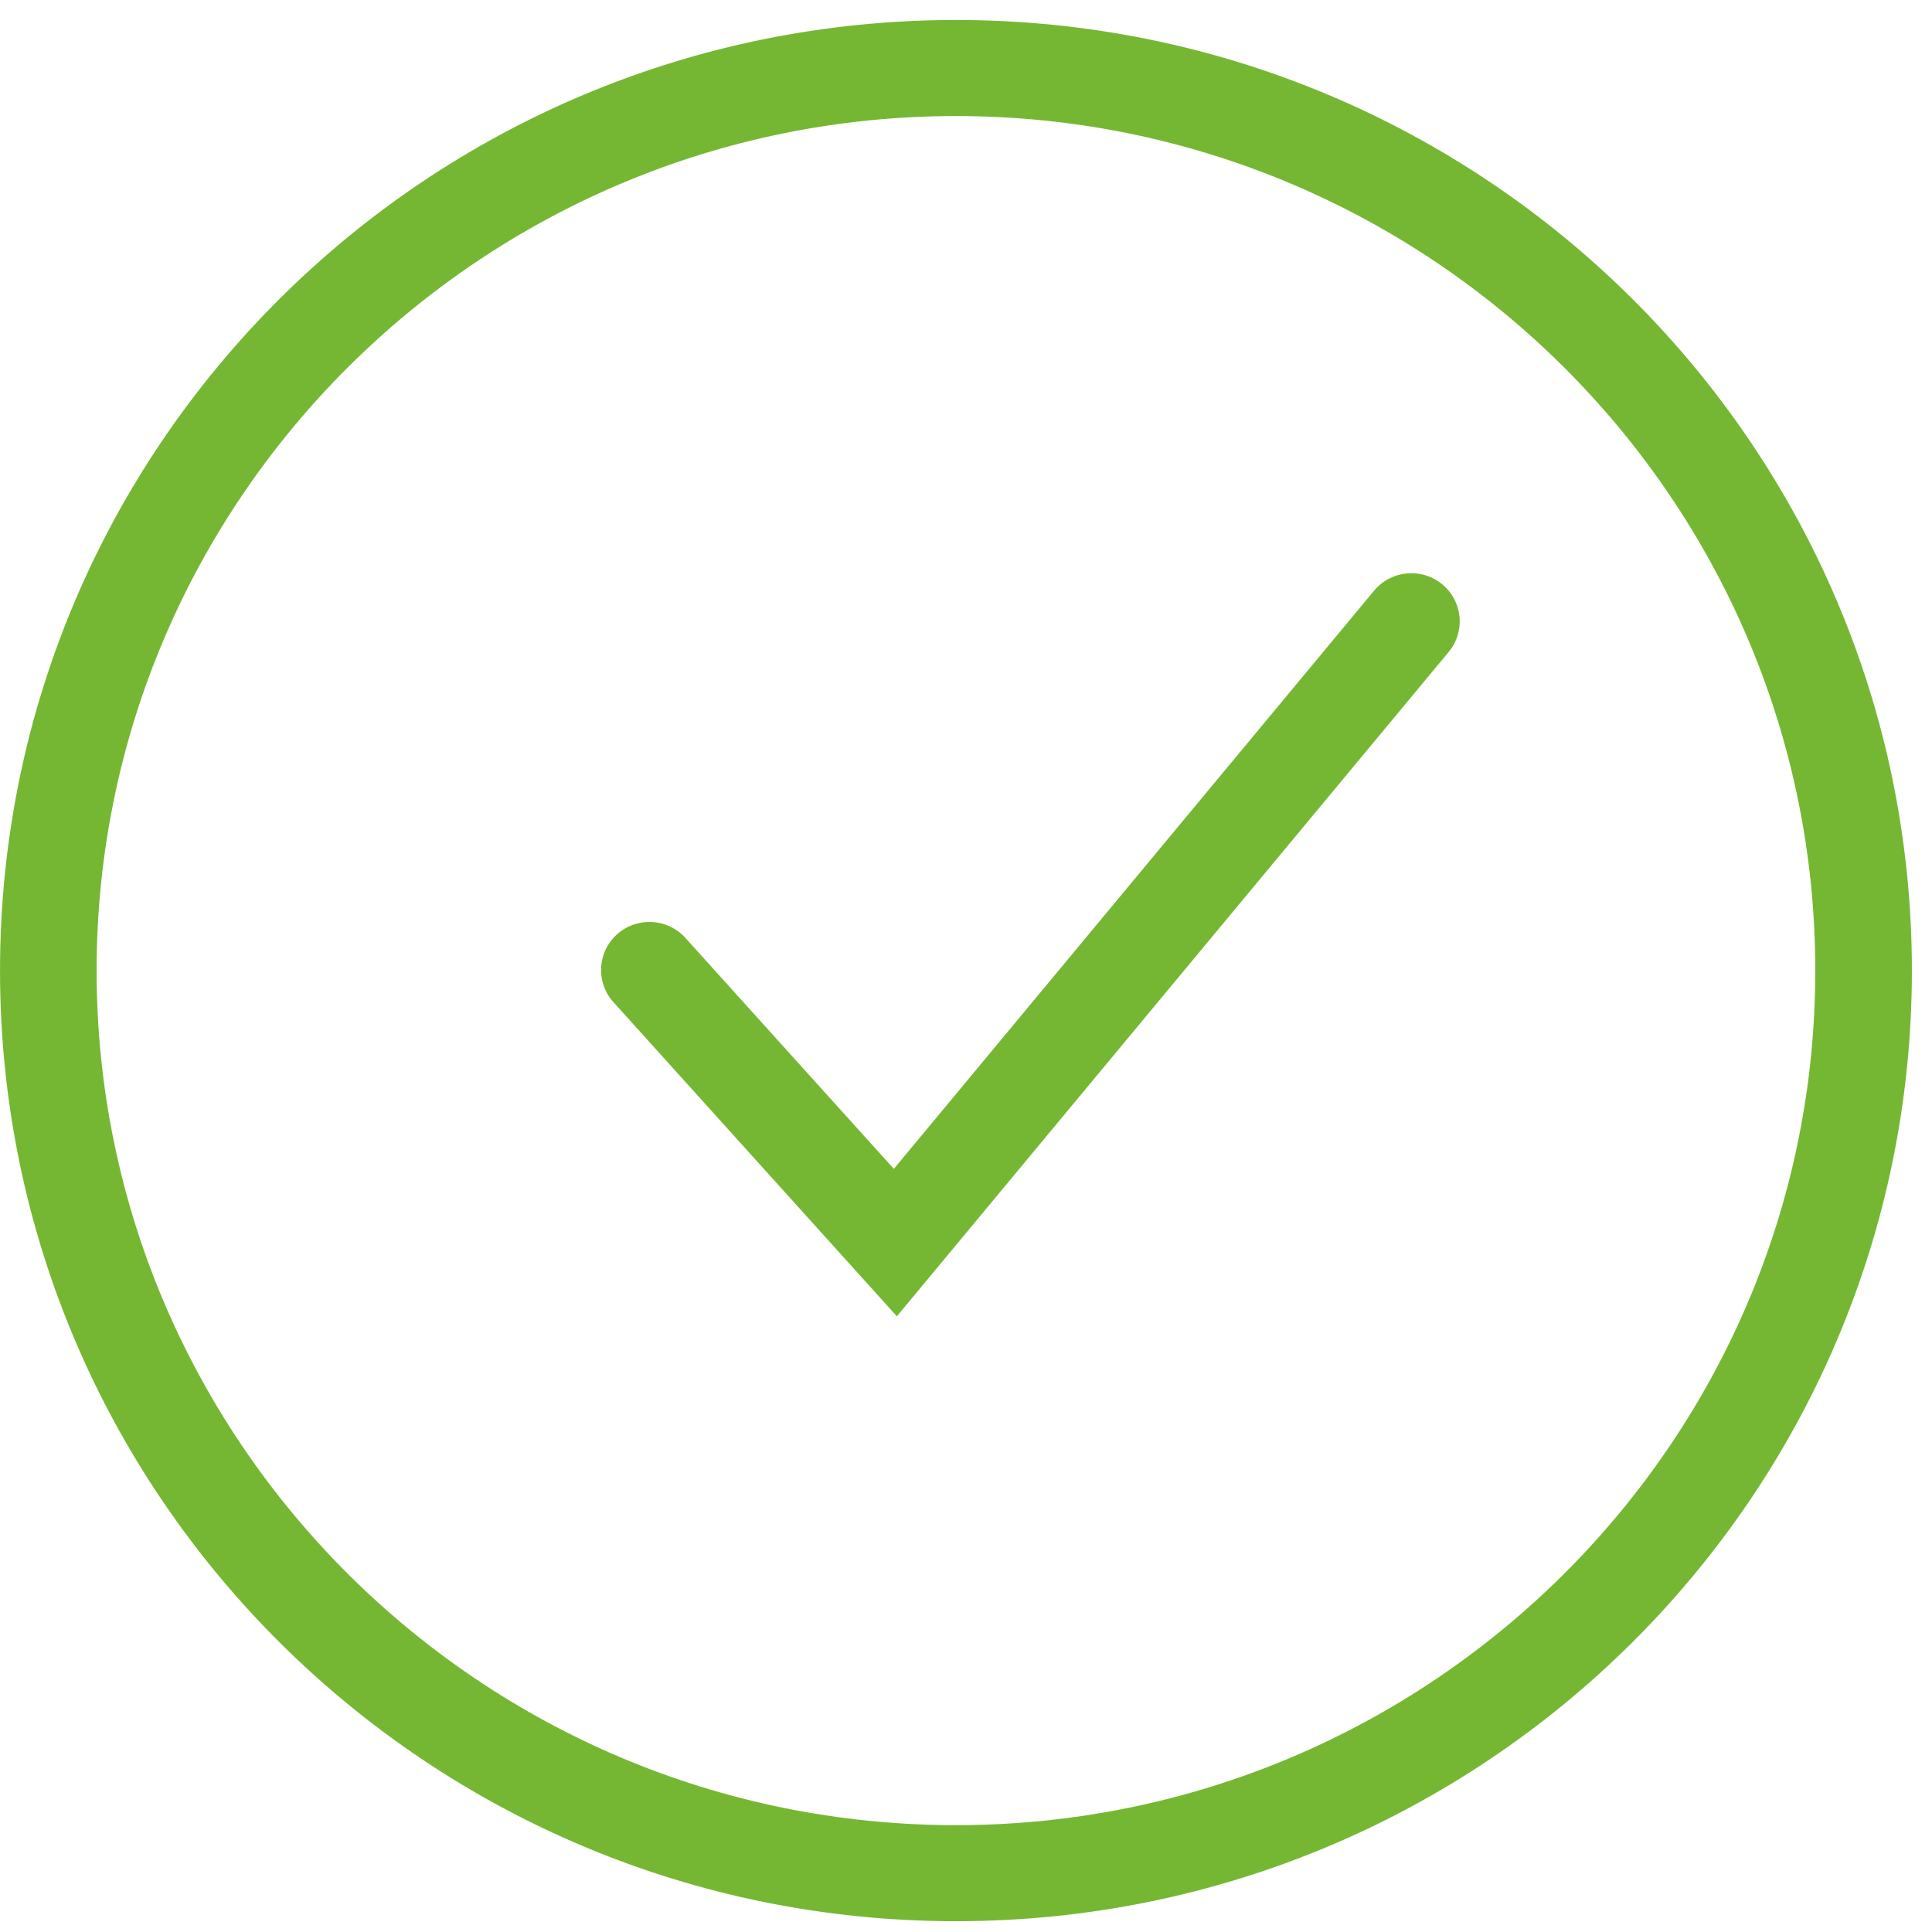 <svg width="80" height="80" viewBox="0 0 80 80" fill="none" xmlns="http://www.w3.org/2000/svg">
<g id="Group 6">
<g id="Group 3">
<path id="Fill 1" fill-rule="evenodd" clip-rule="evenodd" d="M39.583 75.576C19.962 75.576 4.001 59.702 4.001 40.191C4.001 20.679 19.962 4.805 39.583 4.805C59.205 4.805 75.167 20.679 75.167 40.191C75.167 59.702 59.205 75.576 39.583 75.576ZM39.583 0.828C17.722 0.828 0.001 18.451 0.001 40.191C0.001 61.93 17.722 79.553 39.583 79.553C61.445 79.553 79.167 61.93 79.167 40.191C79.167 18.451 61.445 0.828 39.583 0.828Z" fill="#75B732"/>
</g>
<path id="Fill 4" fill-rule="evenodd" clip-rule="evenodd" d="M56.897 24.46L37.012 48.401L28.382 38.838C27.646 38.019 26.381 37.95 25.554 38.684C24.731 39.42 24.662 40.679 25.402 41.498L37.137 54.505L59.986 26.997C60.691 26.148 60.569 24.893 59.716 24.192C58.864 23.491 57.598 23.612 56.897 24.46Z" fill="#75B732"/>
</g>
</svg>
